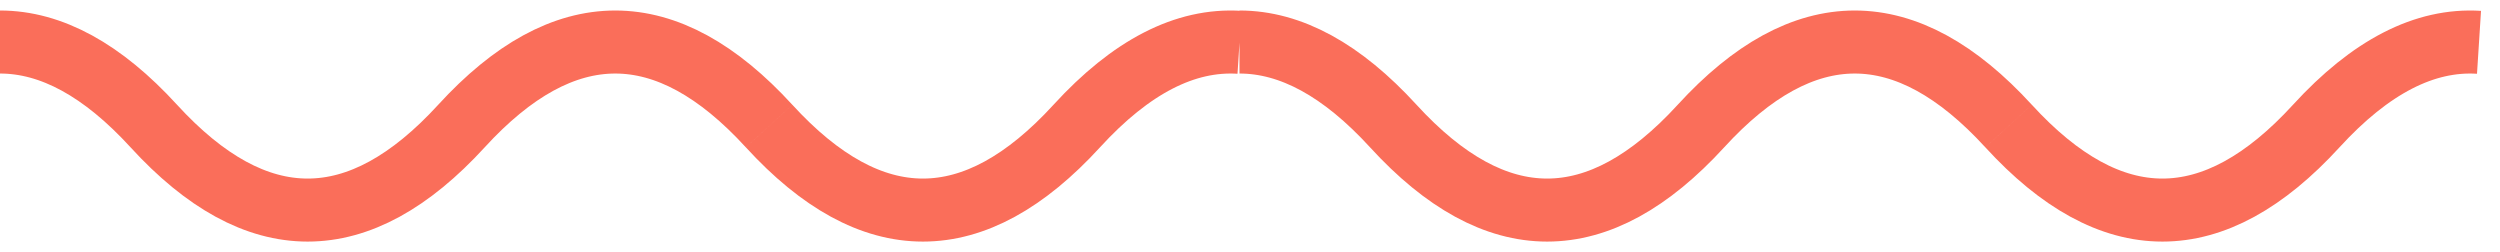 <svg xmlns="http://www.w3.org/2000/svg" width="119" height="12" viewBox="0 0 119 12">
  <g fill="none" fill-rule="evenodd" stroke="#FA6E5A" stroke-width="3" transform="translate(0 2)">
    <path d="M36.608 4C31.727-1.333 26.846-1.333 21.965 4 17.084 9.333 12.203 9.333 7.321 4 4.881 1.333 2.44-2.84217094e-14 0-2.84217094e-14M36.609 4C41.49 9.333 46.372 9.333 51.253 4 53.835 1.178 56.418-.151 59.001.014M95.608 4C90.727-1.333 85.846-1.333 80.965 4 76.084 9.333 71.203 9.333 66.321 4 63.881 1.333 61.44-2.84217094e-14 59-2.84217094e-14M95.609 4C100.49 9.333 105.372 9.333 110.253 4 112.835 1.178 115.418-.151 118.001.014"/>
  </g>
</svg>
